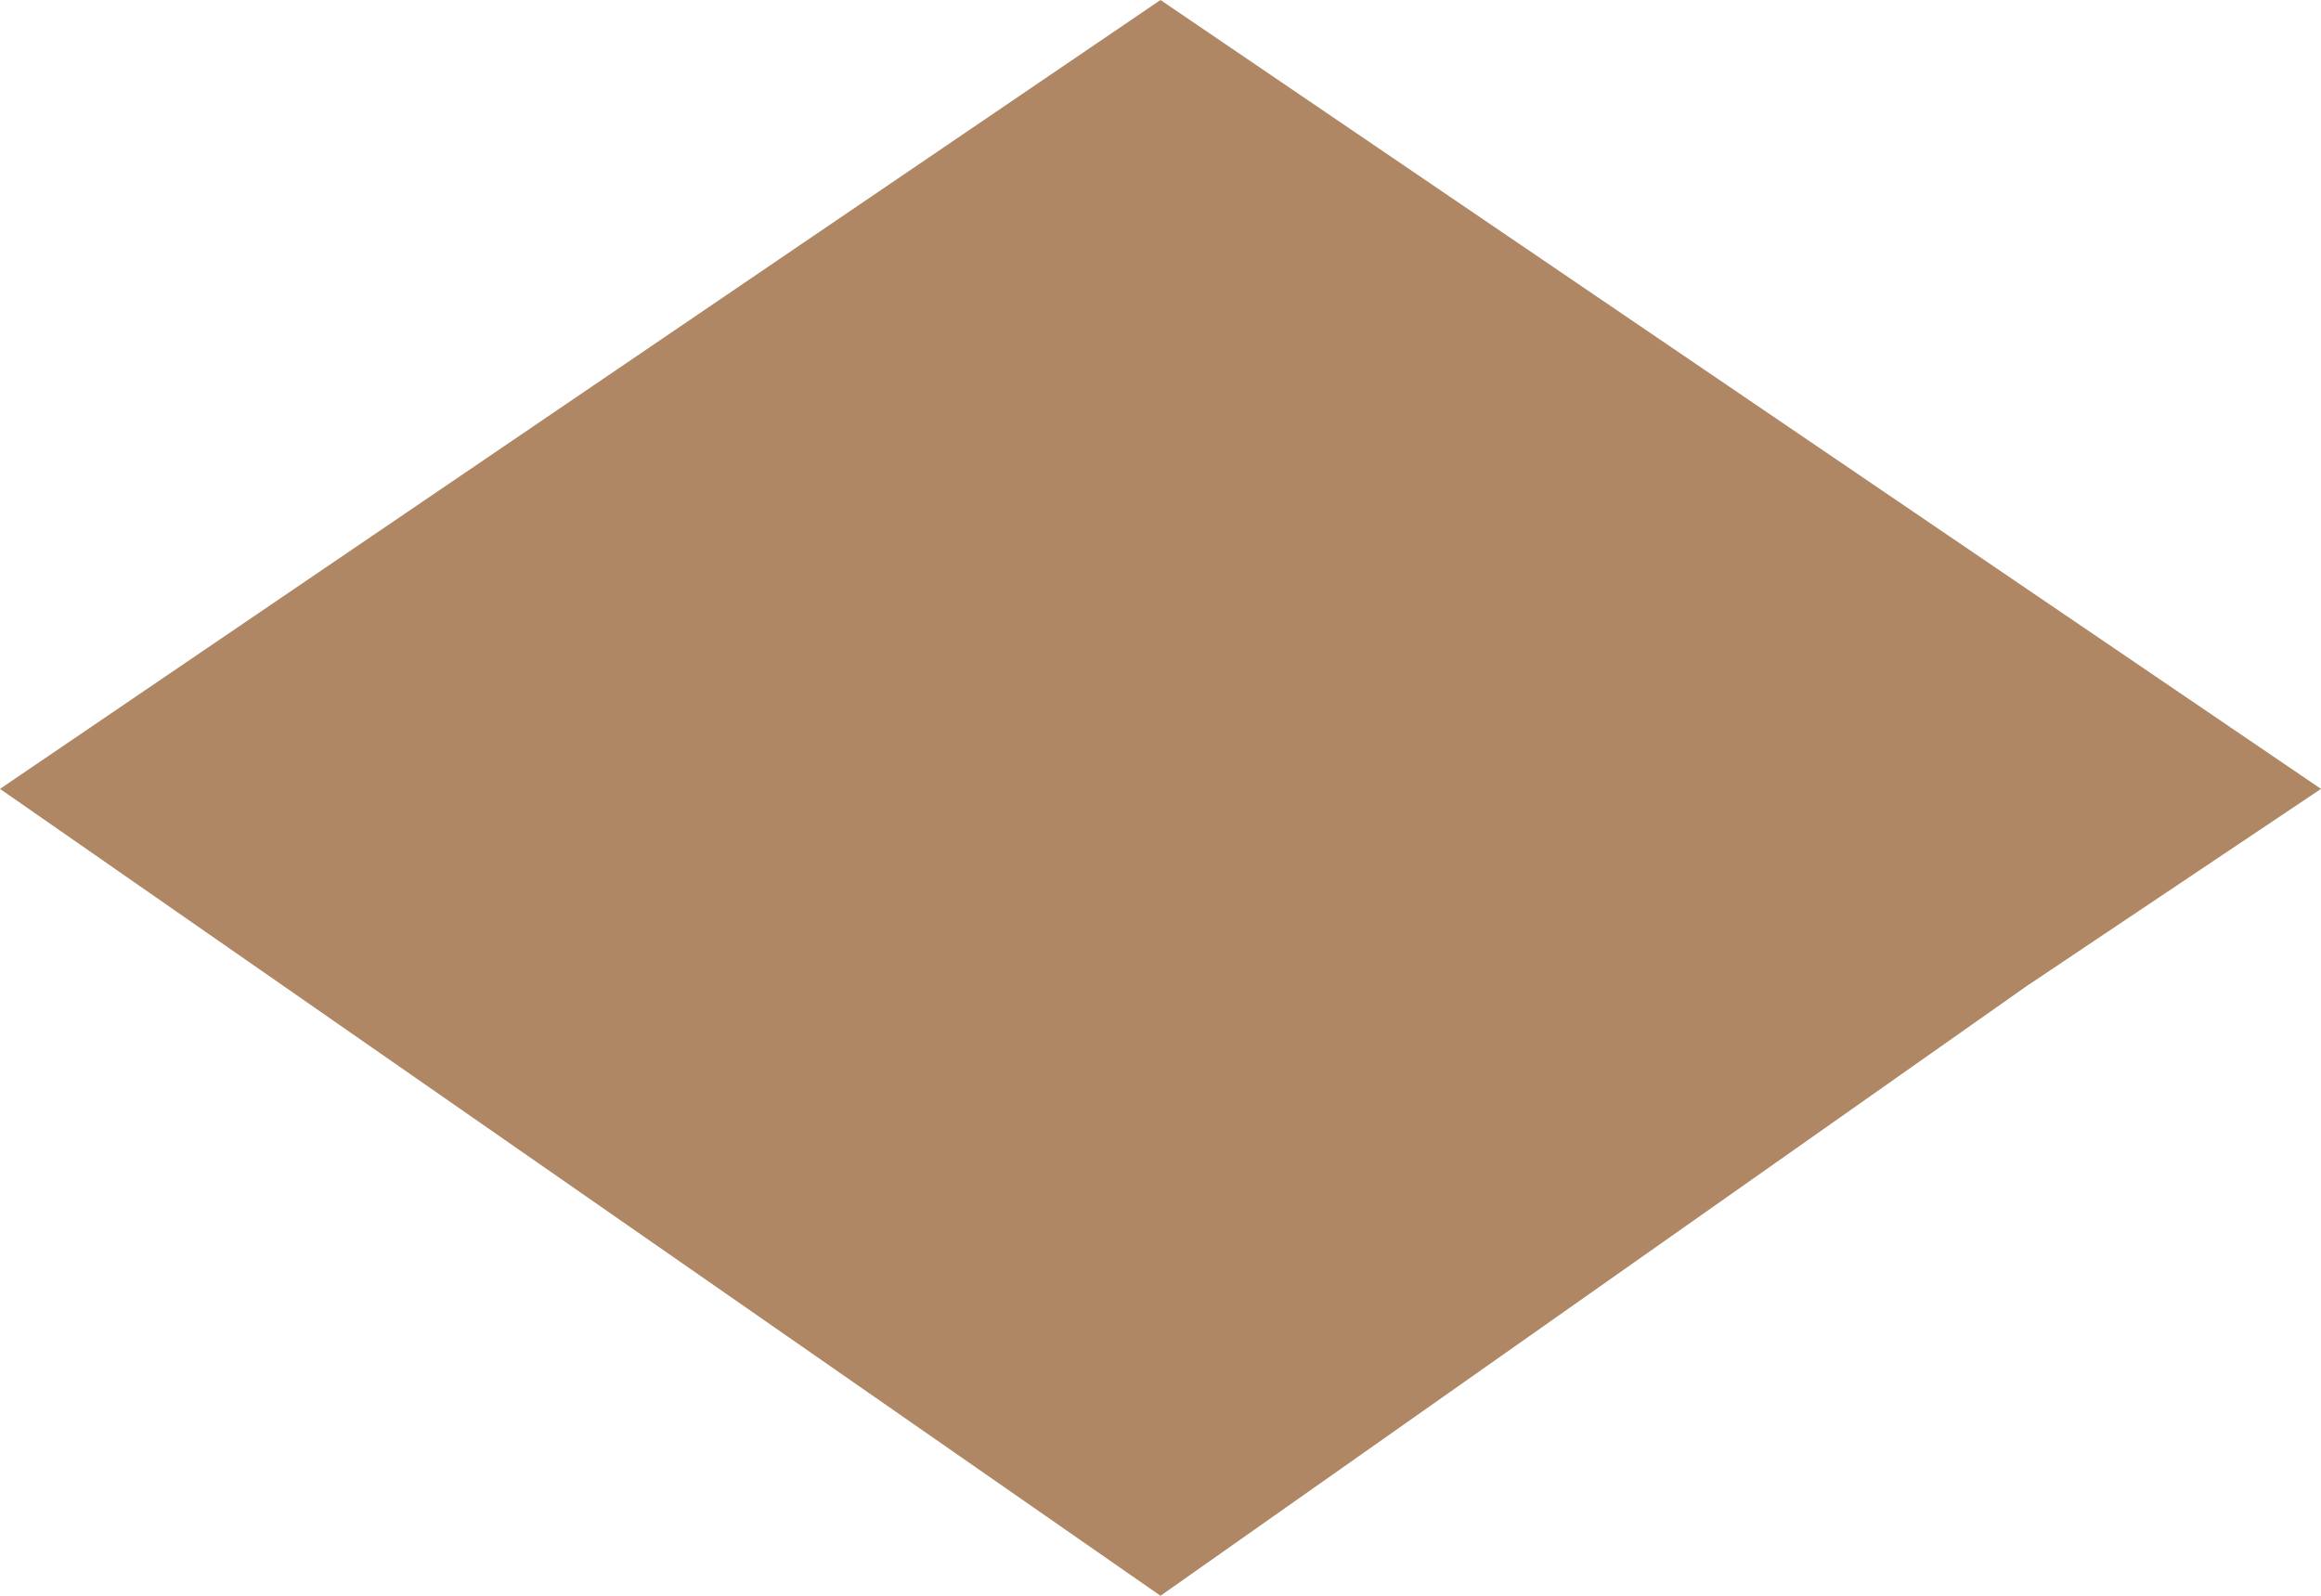 <?xml version="1.0" encoding="UTF-8"?> <svg xmlns="http://www.w3.org/2000/svg" width="16" height="11" viewBox="0 0 16 11" fill="none"> <path d="M16 5.438L8 0L0 5.438L8 11L13.97 6.798L16 5.438H15.881H16Z" fill="#AF8764"></path> </svg> 